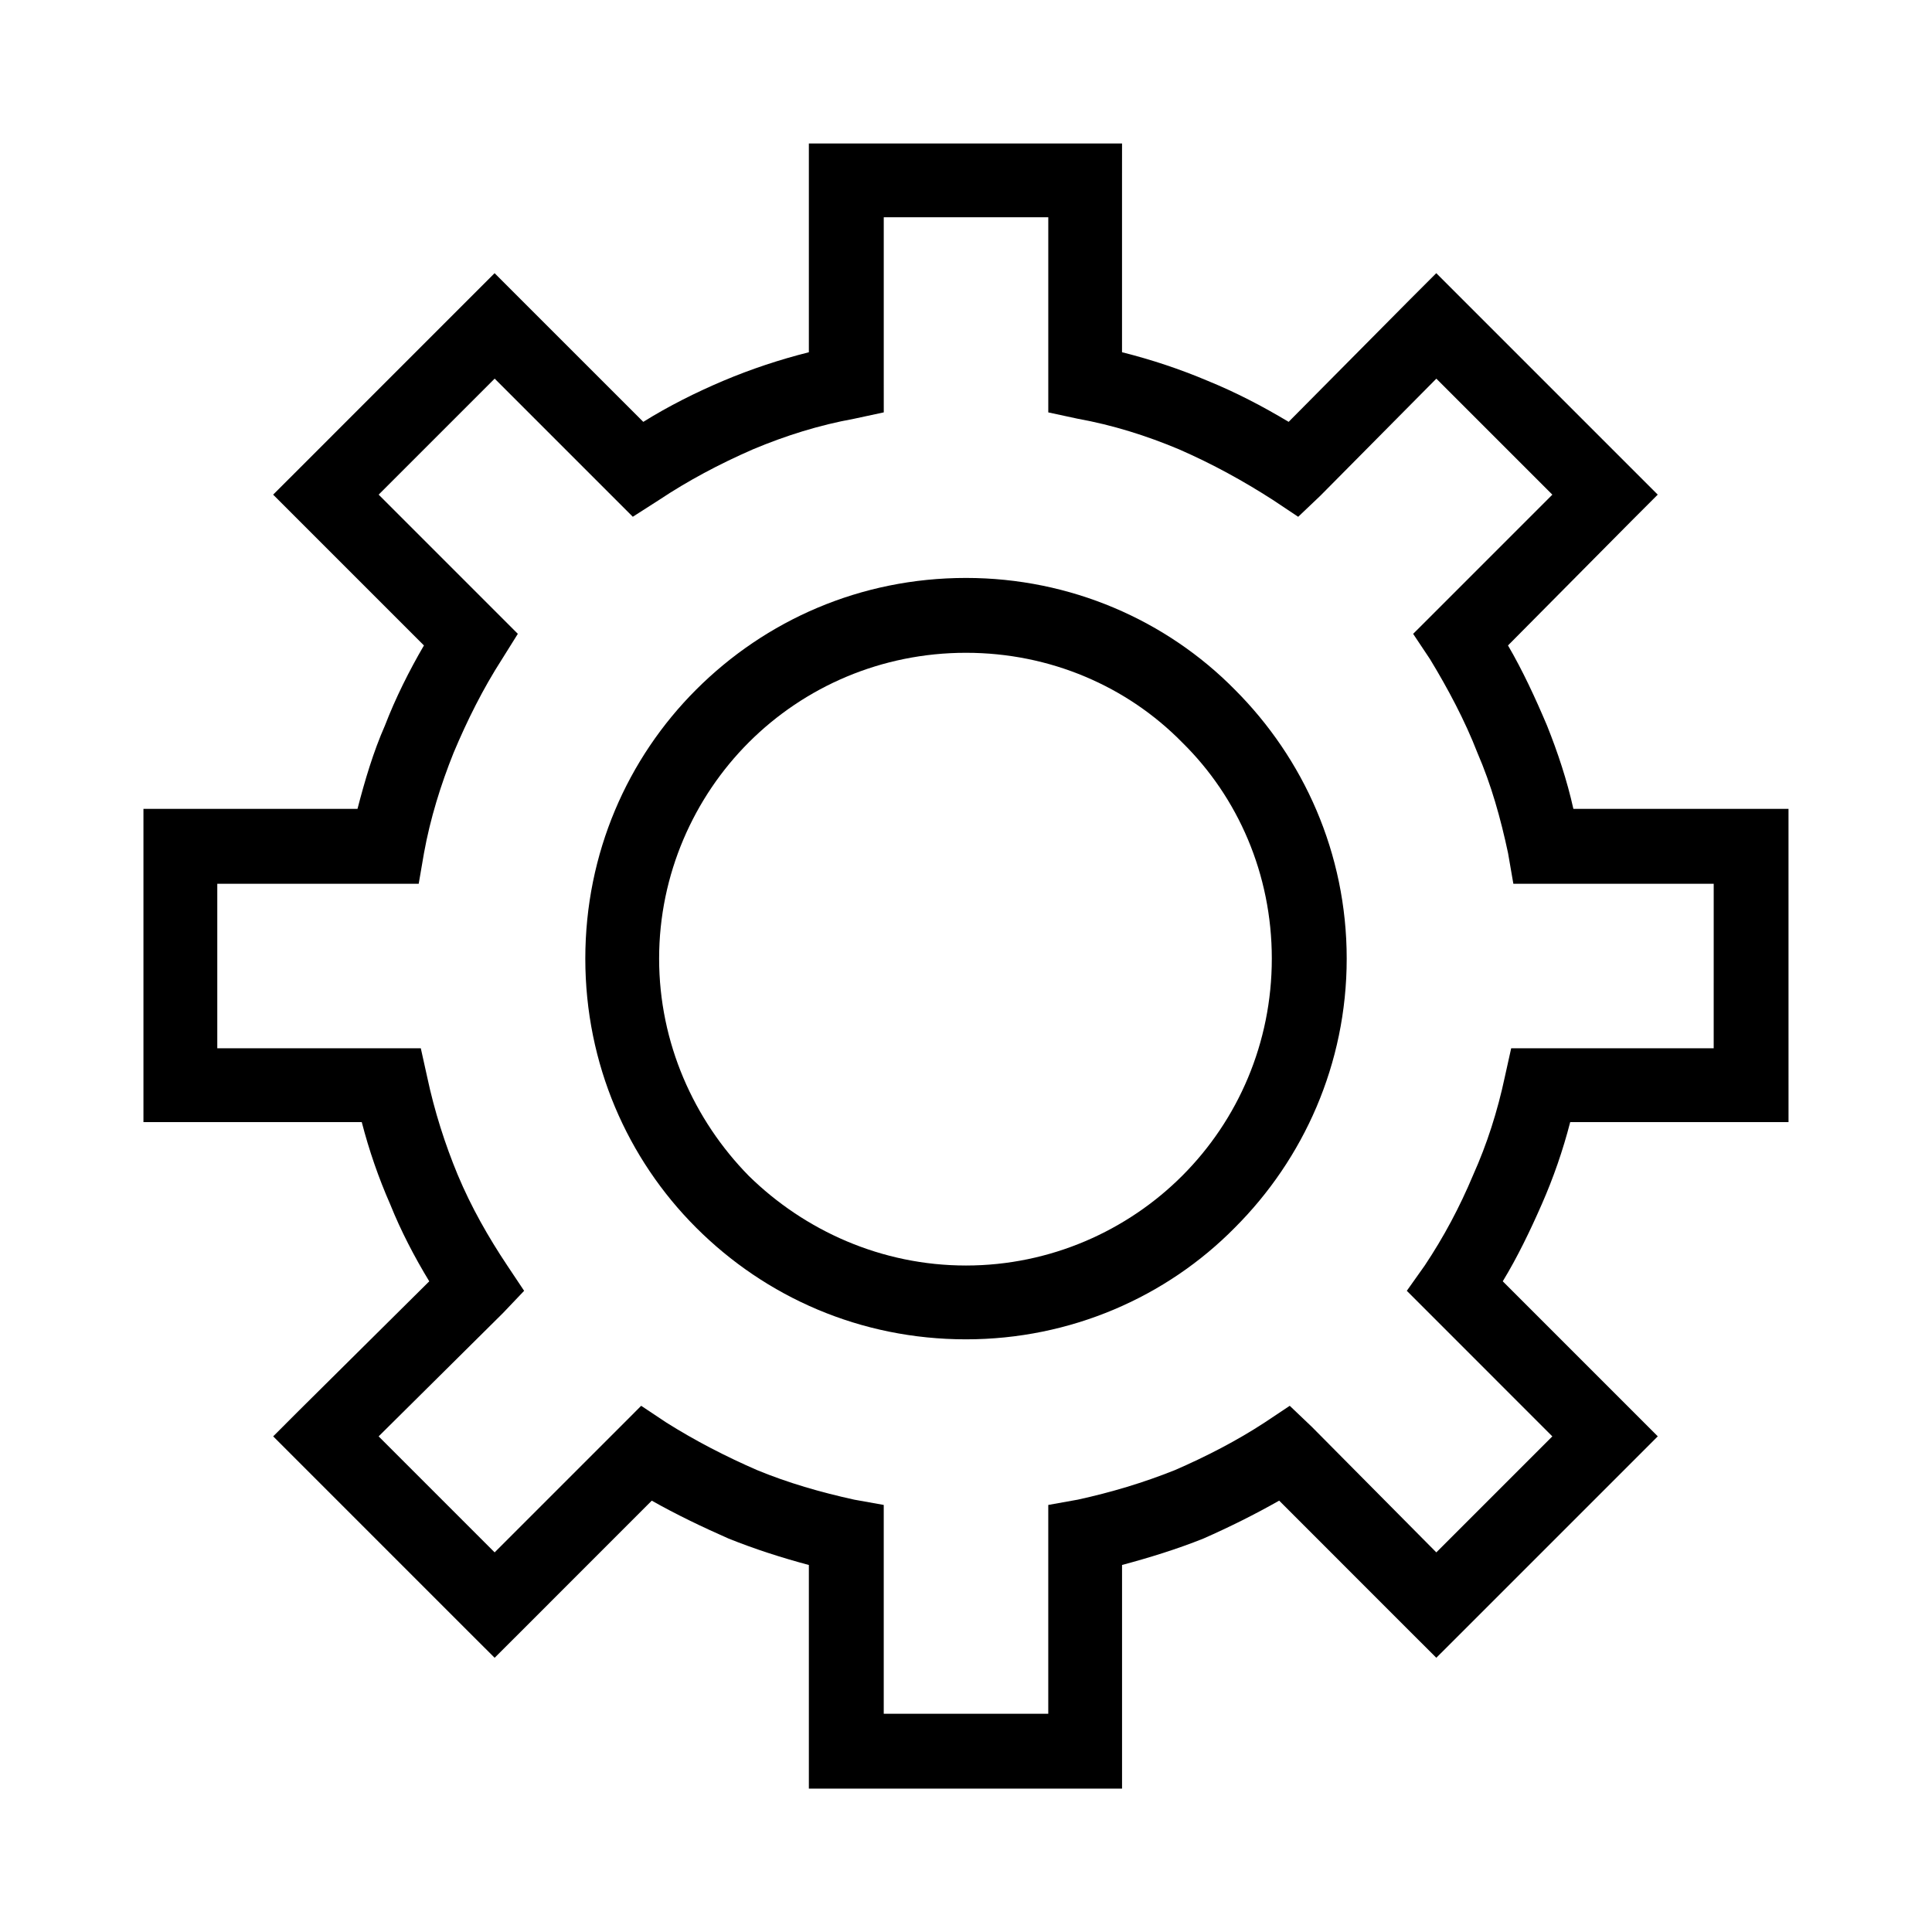 <?xml version="1.0" encoding="UTF-8"?>
<!-- Uploaded to: ICON Repo, www.svgrepo.com, Generator: ICON Repo Mixer Tools -->
<svg fill="#000000" width="800px" height="800px" version="1.1" viewBox="144 144 512 512" xmlns="http://www.w3.org/2000/svg">
 <g>
  <path d="m400 297.16c-27.945 0-53.102 11.18-71.539 29.625-18.172 18.168-29.348 43.312-29.348 71.266 0 27.941 11.18 53.105 29.348 71.27 18.438 18.445 43.59 29.617 71.539 29.617 27.668 0 53.102-11.176 71.266-29.617 18.168-18.164 29.625-43.328 29.625-71.27 0-27.945-11.457-53.09-29.625-71.266-18.164-18.445-43.598-29.625-71.266-29.625zm57.285 158.45c-14.531 14.535-34.934 23.766-57.289 23.766-22.359 0-42.758-9.227-57.57-23.766-14.531-14.812-23.754-35.211-23.754-57.57 0-22.355 9.227-42.754 23.754-57.293 14.812-14.812 35.211-23.75 57.57-23.75 22.355 0 42.758 8.938 57.289 23.75 14.812 14.539 23.758 34.938 23.758 57.293 0.004 22.359-8.945 42.762-23.758 57.57z"/>
  <path d="m607.92 358.36h-46.957c-1.672-7.543-4.188-15.094-6.984-22.07-3.078-7.269-6.43-14.535-10.344-21.242l32.695-32.973 6.988-6.992-6.988-6.984-44.715-44.715-6.988-6.992-6.988 6.992-32.137 32.41c-6.988-4.18-13.977-7.824-21.52-10.898-7.269-3.074-14.812-5.586-22.637-7.551v-45.543l0.008-9.781h-82.996v55.328c-7.824 1.969-15.367 4.484-22.637 7.551-7.262 3.074-14.535 6.715-21.242 10.898l-32.422-32.41-6.984-6.992-6.992 6.992-44.707 44.715-6.988 6.984 6.988 6.992 32.973 32.973c-3.914 6.707-7.543 13.969-10.344 21.242-3.074 6.977-5.309 14.531-7.266 22.07h-56.723v83.008h57.855c1.953 7.543 4.473 14.812 7.543 21.793 2.797 6.988 6.434 13.969 10.344 20.398l-34.371 34.094-6.988 6.992 6.988 6.992 44.707 44.715 6.992 6.973 6.984-6.973 34.656-34.668c6.422 3.637 13.41 6.992 20.398 10.066 6.984 2.797 13.969 5.039 21.234 6.984v59.258h82.996v-59.262c7.269-1.945 14.535-4.188 21.523-6.984 6.984-3.074 13.688-6.422 20.117-10.066l34.656 34.668 6.988 6.973 6.988-6.973 44.715-44.715 6.988-6.992-6.988-6.992-34.094-34.094c3.91-6.434 7.266-13.41 10.332-20.398 3.074-6.988 5.598-14.254 7.543-21.793h57.855v-9.785l-0.004-63.16v-10.066zm-9.781 63.438h-53.66l-1.676 7.551c-1.961 9.227-4.75 17.879-8.383 25.988-3.633 8.664-7.82 16.488-12.852 24.043l-4.75 6.699 5.871 5.871 32.695 32.703-30.742 30.742-32.973-33.25-5.871-5.594-6.707 4.465c-7.269 4.75-15.371 8.949-23.754 12.586-8.383 3.344-16.766 5.859-25.715 7.82l-7.82 1.402v55.336h-43.602v-55.336l-7.824-1.402c-8.941-1.961-17.609-4.469-25.711-7.82-8.387-3.641-16.488-7.836-24.035-12.586l-6.711-4.465-5.586 5.594-33.25 33.25-30.742-30.742 32.973-32.703 5.586-5.871-4.469-6.699c-5.027-7.551-9.5-15.375-13.133-24.043-3.356-8.105-6.144-16.762-8.105-25.988l-1.676-7.551h-53.934v-43.594h53.379l1.395-8.105c1.672-9.227 4.469-18.172 7.828-26.551 3.629-8.652 7.824-17.043 12.852-24.867l4.195-6.711-5.586-5.586-31.297-31.301 30.742-30.742 36.605 36.605 6.984-4.469c7.543-5.027 15.93-9.508 24.875-13.406 8.66-3.637 17.602-6.434 26.828-8.105l7.824-1.684-0.004-8.098v-43.602h43.602v51.707l7.82 1.684c9.227 1.668 18.168 4.465 26.828 8.105 8.941 3.906 17.055 8.383 24.875 13.406l6.707 4.469 5.875-5.586 30.738-31.02 30.742 30.742-31.301 31.301-5.594 5.586 4.473 6.711c4.75 7.824 9.227 16.219 12.582 24.867 3.633 8.383 6.144 17.324 8.102 26.551l1.402 8.105h53.094l-0.004 43.586z"/>
 </g>
</svg>